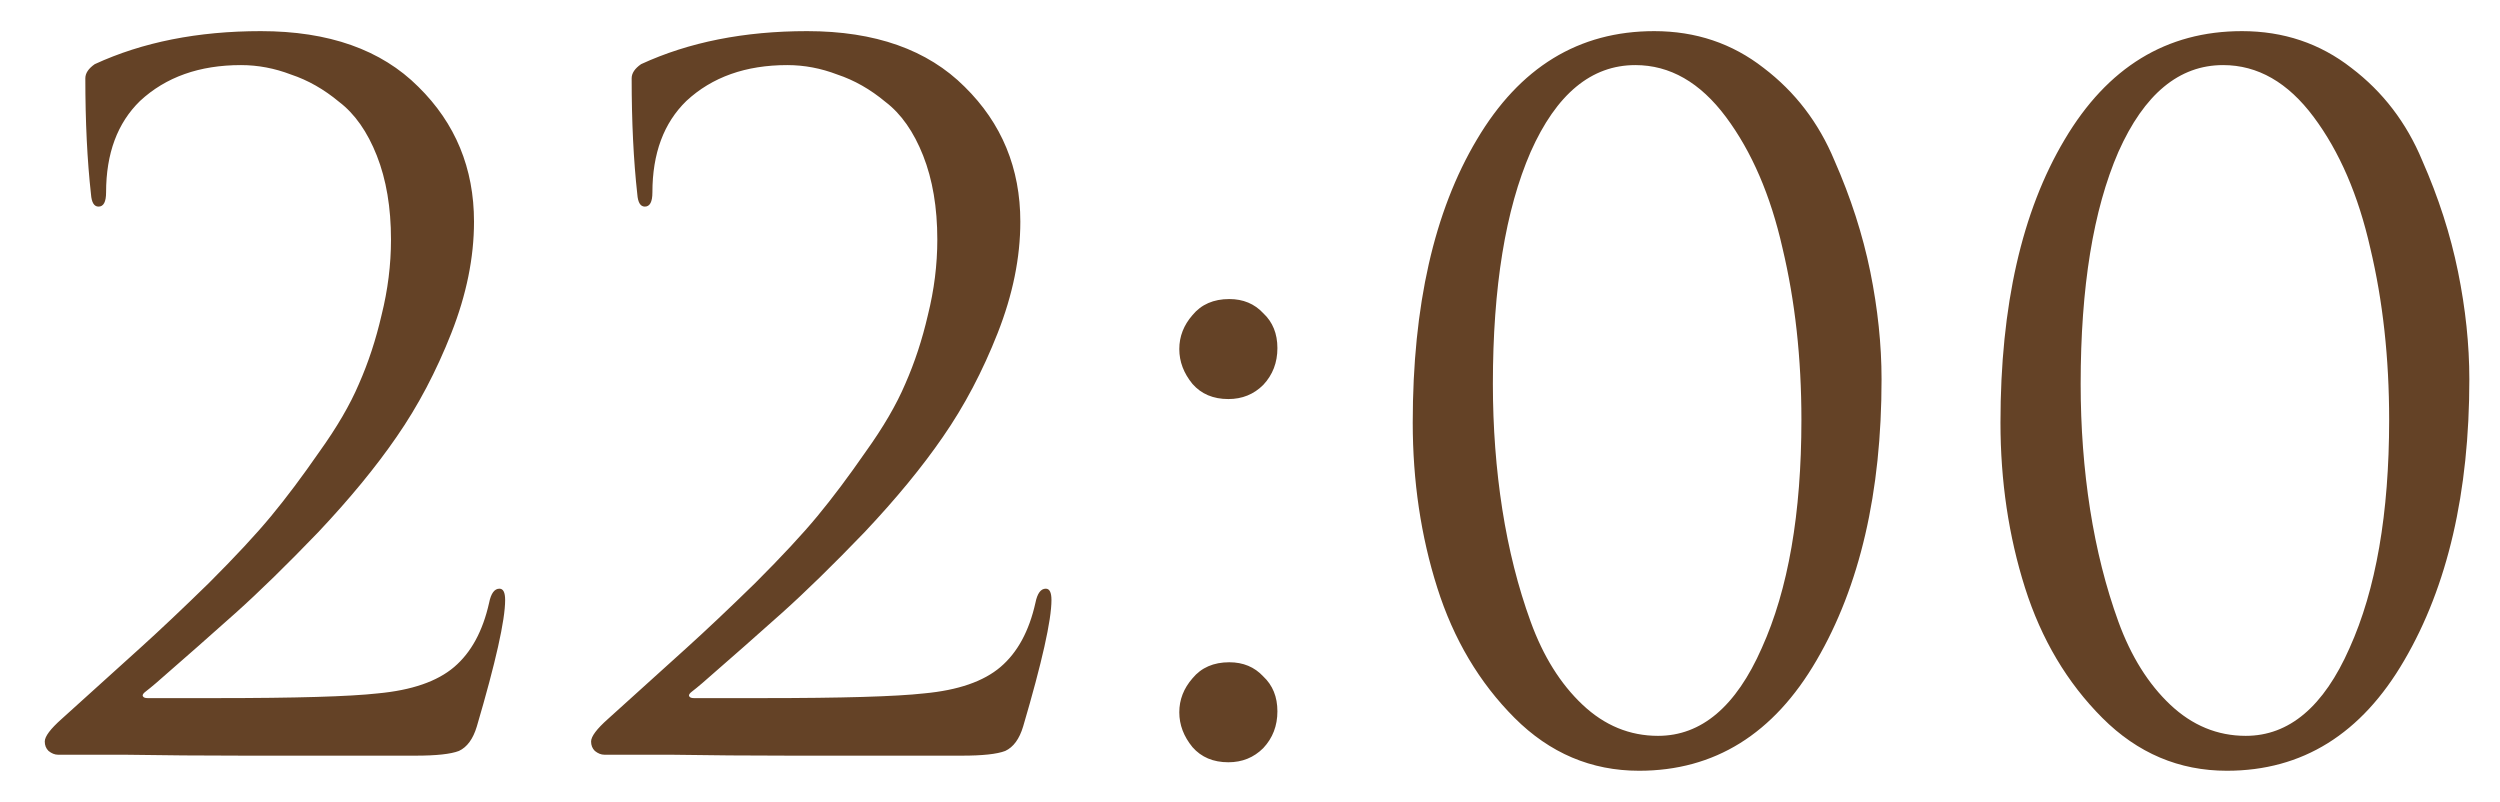 <?xml version="1.0" encoding="UTF-8"?> <svg xmlns="http://www.w3.org/2000/svg" width="53" height="17" viewBox="0 0 53 17" fill="none"> <path d="M8.809 16.02C7.275 16.02 6.069 16.02 5.189 16.02C4.309 16.02 3.455 16.013 2.629 16C1.802 16 1.335 16 1.229 16C1.162 16 1.095 15.973 1.029 15.92C0.975 15.867 0.949 15.8 0.949 15.72C0.949 15.613 1.069 15.453 1.309 15.24C2.002 14.613 2.555 14.113 2.969 13.74C3.382 13.367 3.869 12.907 4.429 12.36C4.989 11.8 5.429 11.327 5.749 10.94C6.069 10.553 6.409 10.1 6.769 9.58C7.142 9.06 7.422 8.58 7.609 8.14C7.809 7.687 7.969 7.2 8.089 6.68C8.222 6.147 8.289 5.613 8.289 5.08C8.289 4.4 8.189 3.807 7.989 3.3C7.789 2.793 7.522 2.413 7.189 2.16C6.869 1.893 6.529 1.7 6.169 1.58C5.822 1.447 5.469 1.38 5.109 1.38C4.229 1.38 3.515 1.633 2.969 2.14C2.489 2.607 2.249 3.253 2.249 4.08C2.249 4.28 2.195 4.38 2.089 4.38C1.995 4.38 1.942 4.293 1.929 4.12C1.849 3.4 1.809 2.58 1.809 1.66C1.809 1.553 1.875 1.453 2.009 1.36C3.022 0.893 4.195 0.66 5.529 0.66C6.969 0.66 8.082 1.053 8.869 1.84C9.655 2.613 10.049 3.567 10.049 4.7C10.049 5.46 9.889 6.247 9.569 7.06C9.249 7.873 8.862 8.607 8.409 9.26C7.969 9.9 7.415 10.573 6.749 11.28C6.082 11.973 5.495 12.547 4.989 13C4.482 13.453 3.922 13.947 3.309 14.48C3.215 14.56 3.142 14.62 3.089 14.66C3.035 14.7 3.015 14.733 3.029 14.76C3.042 14.787 3.075 14.8 3.129 14.8H4.589C6.269 14.8 7.409 14.767 8.009 14.7C8.729 14.633 9.269 14.447 9.629 14.14C9.989 13.833 10.235 13.38 10.369 12.78C10.409 12.58 10.482 12.48 10.589 12.48C10.669 12.48 10.709 12.56 10.709 12.72C10.709 13.147 10.509 14.04 10.109 15.4C10.029 15.667 9.902 15.84 9.729 15.92C9.555 15.987 9.249 16.02 8.809 16.02ZM20.391 16.02C18.857 16.02 17.651 16.02 16.771 16.02C15.891 16.02 15.037 16.013 14.211 16C13.384 16 12.917 16 12.811 16C12.744 16 12.677 15.973 12.611 15.92C12.557 15.867 12.531 15.8 12.531 15.72C12.531 15.613 12.651 15.453 12.891 15.24C13.584 14.613 14.137 14.113 14.551 13.74C14.964 13.367 15.451 12.907 16.011 12.36C16.571 11.8 17.011 11.327 17.331 10.94C17.651 10.553 17.991 10.1 18.351 9.58C18.724 9.06 19.004 8.58 19.191 8.14C19.391 7.687 19.551 7.2 19.671 6.68C19.804 6.147 19.871 5.613 19.871 5.08C19.871 4.4 19.771 3.807 19.571 3.3C19.371 2.793 19.104 2.413 18.771 2.16C18.451 1.893 18.111 1.7 17.751 1.58C17.404 1.447 17.051 1.38 16.691 1.38C15.811 1.38 15.097 1.633 14.551 2.14C14.071 2.607 13.831 3.253 13.831 4.08C13.831 4.28 13.777 4.38 13.671 4.38C13.577 4.38 13.524 4.293 13.511 4.12C13.431 3.4 13.391 2.58 13.391 1.66C13.391 1.553 13.457 1.453 13.591 1.36C14.604 0.893 15.777 0.66 17.111 0.66C18.551 0.66 19.664 1.053 20.451 1.84C21.237 2.613 21.631 3.567 21.631 4.7C21.631 5.46 21.471 6.247 21.151 7.06C20.831 7.873 20.444 8.607 19.991 9.26C19.551 9.9 18.997 10.573 18.331 11.28C17.664 11.973 17.077 12.547 16.571 13C16.064 13.453 15.504 13.947 14.891 14.48C14.797 14.56 14.724 14.62 14.671 14.66C14.617 14.7 14.597 14.733 14.611 14.76C14.624 14.787 14.657 14.8 14.711 14.8H16.171C17.851 14.8 18.991 14.767 19.591 14.7C20.311 14.633 20.851 14.447 21.211 14.14C21.571 13.833 21.817 13.38 21.951 12.78C21.991 12.58 22.064 12.48 22.171 12.48C22.251 12.48 22.291 12.56 22.291 12.72C22.291 13.147 22.091 14.04 21.691 15.4C21.611 15.667 21.484 15.84 21.311 15.92C21.137 15.987 20.831 16.02 20.391 16.02ZM26.041 16.16C25.721 16.16 25.468 16.053 25.281 15.84C25.095 15.613 25.001 15.367 25.001 15.1C25.001 14.833 25.095 14.593 25.281 14.38C25.468 14.153 25.728 14.04 26.061 14.04C26.355 14.04 26.595 14.14 26.781 14.34C26.981 14.527 27.081 14.773 27.081 15.08C27.081 15.387 26.981 15.647 26.781 15.86C26.581 16.06 26.334 16.16 26.041 16.16ZM26.041 8.46C25.721 8.46 25.468 8.353 25.281 8.14C25.095 7.913 25.001 7.667 25.001 7.4C25.001 7.133 25.095 6.893 25.281 6.68C25.468 6.453 25.728 6.34 26.061 6.34C26.355 6.34 26.595 6.44 26.781 6.64C26.981 6.827 27.081 7.073 27.081 7.38C27.081 7.687 26.981 7.947 26.781 8.16C26.581 8.36 26.334 8.46 26.041 8.46ZM39.889 8.04C39.889 10.44 39.429 12.427 38.51 14C37.603 15.56 36.349 16.34 34.749 16.34C33.736 16.34 32.856 15.967 32.109 15.22C31.363 14.473 30.816 13.553 30.47 12.46C30.123 11.367 29.95 10.2 29.95 8.96C29.95 6.48 30.403 4.48 31.309 2.96C32.216 1.427 33.469 0.66 35.069 0.66C35.95 0.66 36.723 0.92 37.389 1.44C38.056 1.947 38.556 2.6 38.889 3.4C39.236 4.187 39.489 4.973 39.65 5.76C39.809 6.547 39.889 7.307 39.889 8.04ZM38.19 8.9C38.19 7.593 38.056 6.38 37.789 5.26C37.536 4.14 37.136 3.213 36.59 2.48C36.043 1.747 35.403 1.38 34.669 1.38C33.736 1.38 32.996 1.993 32.45 3.22C31.916 4.447 31.649 6.087 31.649 8.14C31.649 9.06 31.716 9.947 31.849 10.8C31.983 11.653 32.183 12.447 32.45 13.18C32.716 13.913 33.083 14.5 33.55 14.94C34.016 15.38 34.55 15.6 35.15 15.6C36.069 15.6 36.803 14.98 37.349 13.74C37.91 12.5 38.19 10.887 38.19 8.9ZM52.35 8.04C52.35 10.44 51.89 12.427 50.97 14C50.064 15.56 48.81 16.34 47.21 16.34C46.197 16.34 45.317 15.967 44.57 15.22C43.824 14.473 43.277 13.553 42.93 12.46C42.584 11.367 42.41 10.2 42.41 8.96C42.41 6.48 42.864 4.48 43.77 2.96C44.677 1.427 45.93 0.66 47.53 0.66C48.41 0.66 49.184 0.92 49.85 1.44C50.517 1.947 51.017 2.6 51.35 3.4C51.697 4.187 51.95 4.973 52.11 5.76C52.27 6.547 52.35 7.307 52.35 8.04ZM50.65 8.9C50.65 7.593 50.517 6.38 50.25 5.26C49.997 4.14 49.597 3.213 49.05 2.48C48.504 1.747 47.864 1.38 47.13 1.38C46.197 1.38 45.457 1.993 44.91 3.22C44.377 4.447 44.11 6.087 44.11 8.14C44.11 9.06 44.177 9.947 44.31 10.8C44.444 11.653 44.644 12.447 44.91 13.18C45.177 13.913 45.544 14.5 46.01 14.94C46.477 15.38 47.01 15.6 47.61 15.6C48.53 15.6 49.264 14.98 49.81 13.74C50.37 12.5 50.65 10.887 50.65 8.9Z" fill="#644226"></path> </svg> 